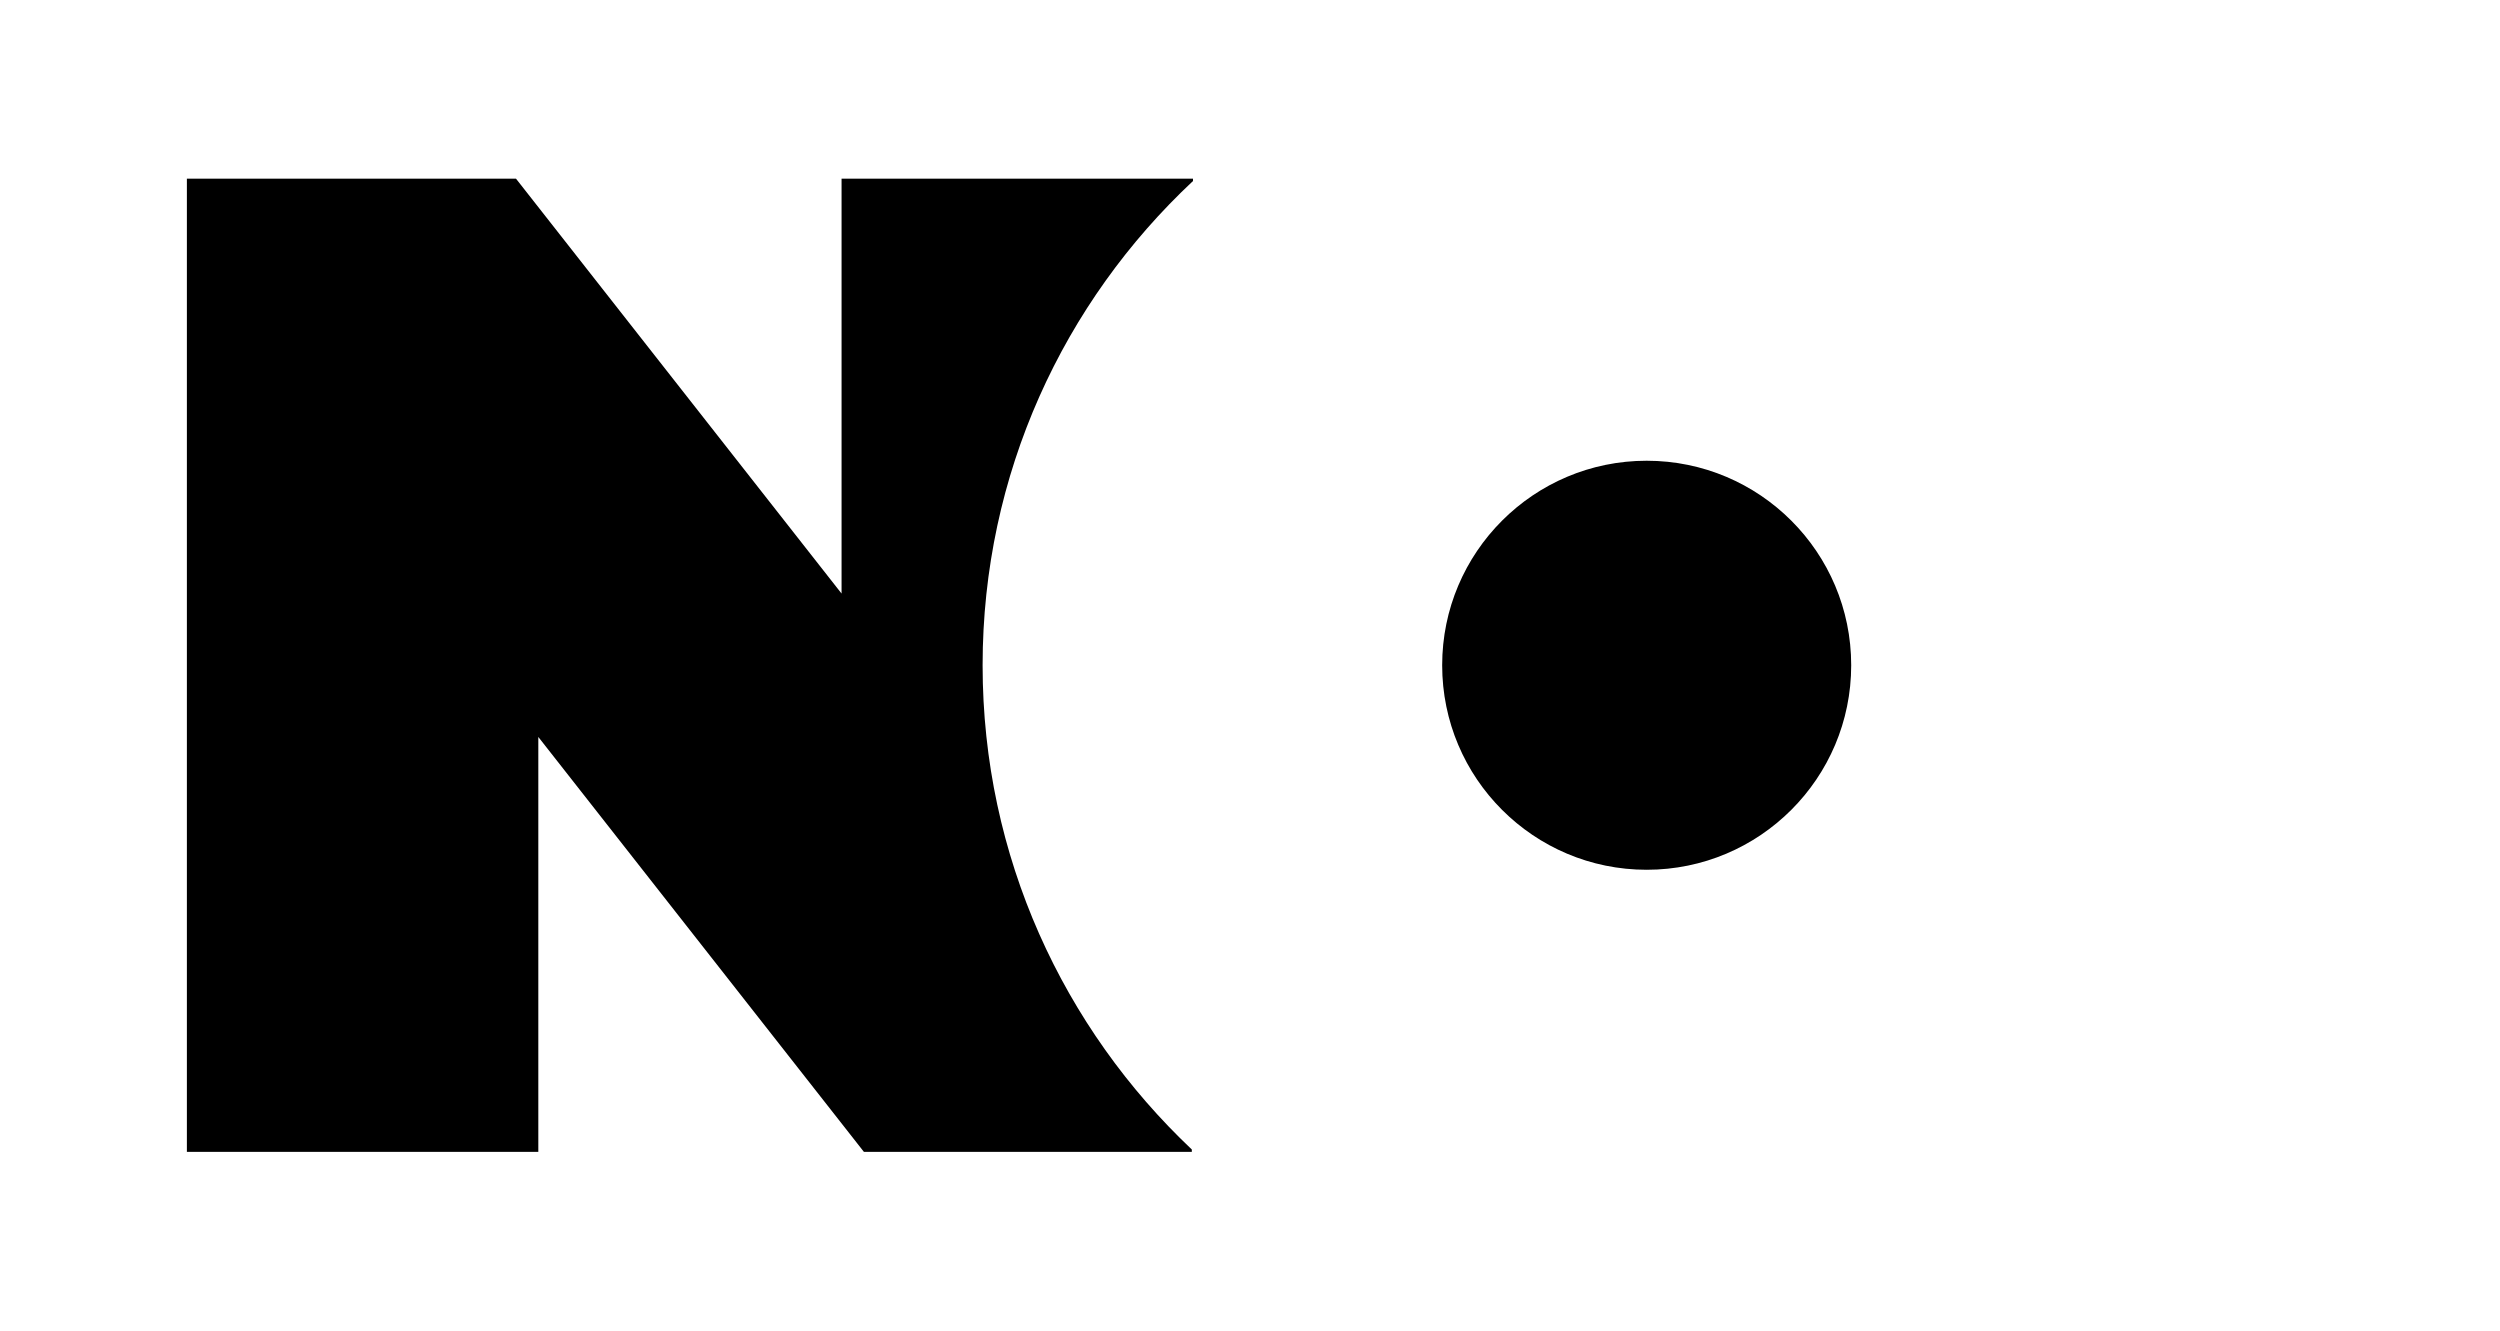 <?xml version="1.0" encoding="utf-8"?>
<!-- Generator: Adobe Illustrator 28.1.0, SVG Export Plug-In . SVG Version: 6.00 Build 0)  -->
<svg version="1.1" id="Layer_1" xmlns="http://www.w3.org/2000/svg" xmlns:xlink="http://www.w3.org/1999/xlink" x="0px" y="0px"
	 viewBox="0 0 21.27 11.32" style="enable-background:new 0 0 21.27 11.32;" xml:space="preserve">
<style type="text/css">
	.st0{fill:none;}
</style>
<g>
	<circle class="st0" cx="14.01" cy="5.66" r="5.66"/>
	<g>
		<path d="M8.36,5.66c0-1.63,0.69-3.09,1.79-4.12V1.52H7.16v3.53L4.39,1.52H1.59V9.8h2.99V6.27L7.35,9.8h2.79V9.78
			C9.05,8.75,8.36,7.29,8.36,5.66z"/>
	</g>
	<circle cx="14.01" cy="5.66" r="1.74"/>
</g>
</svg>
